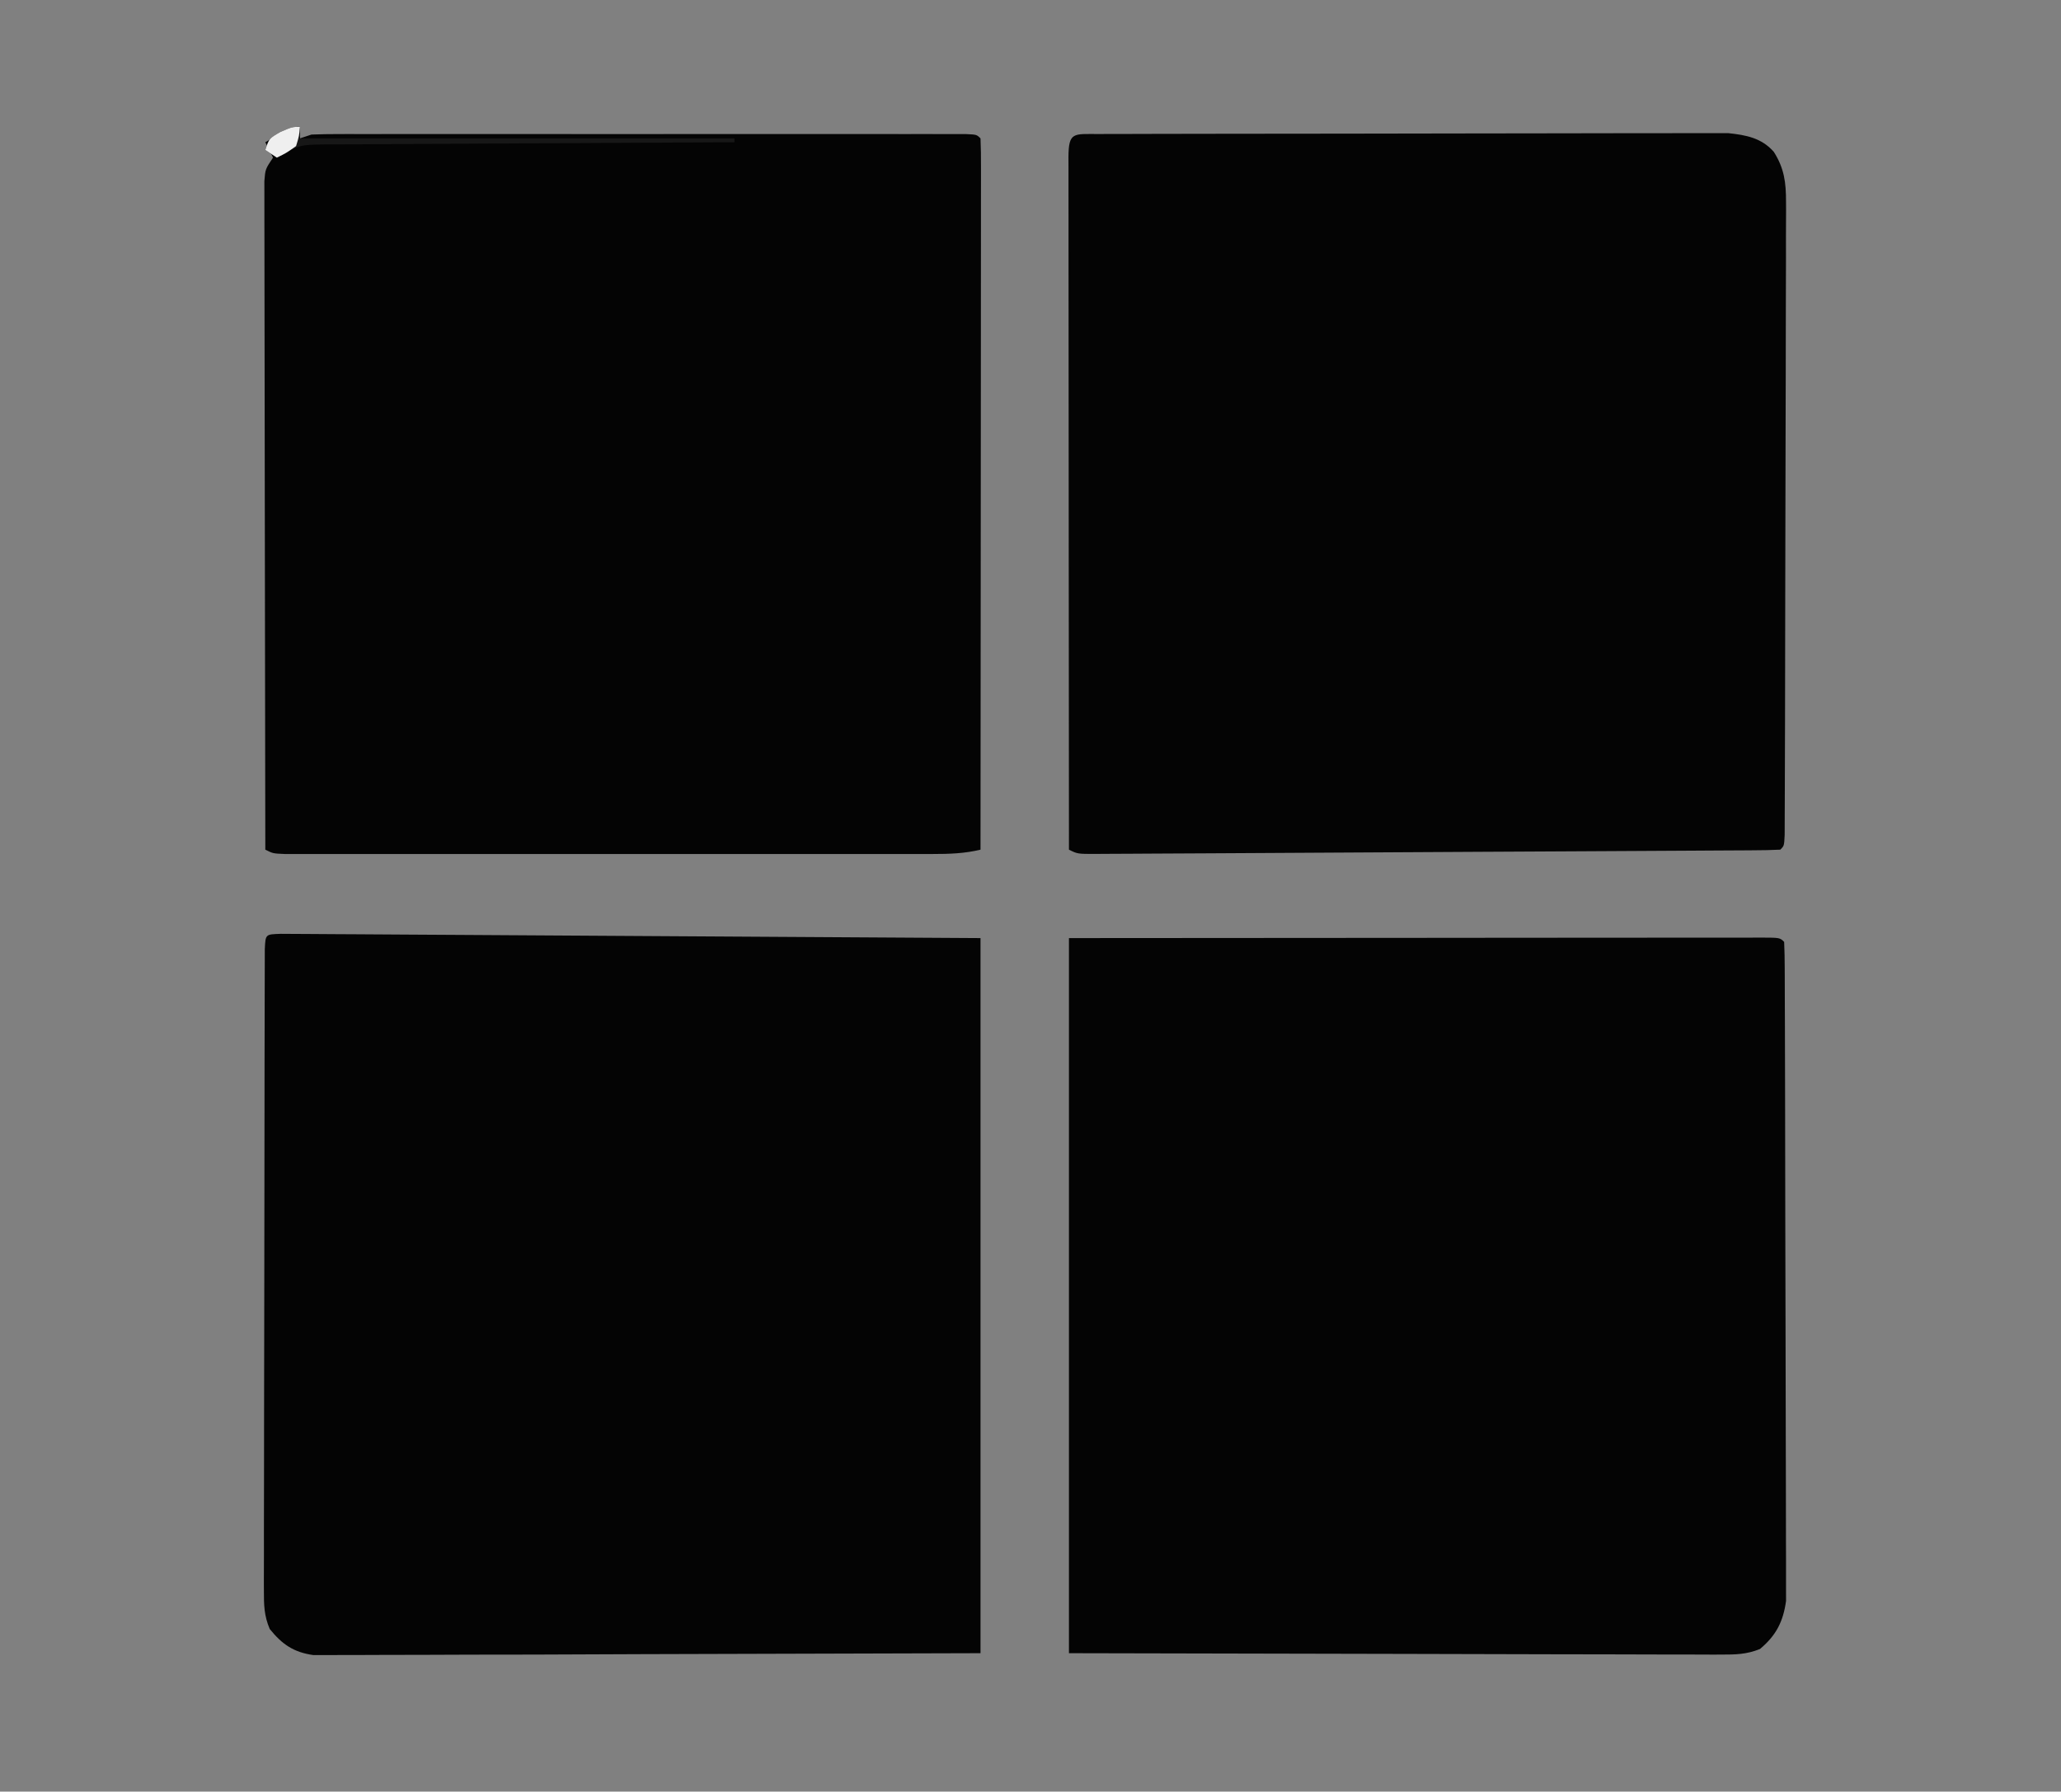 <?xml version="1.0" encoding="UTF-8"?>
<svg version="1.1" xmlns="http://www.w3.org/2000/svg" width="536" height="466">
<rect width="100%" height="100%" fill="#808080" stroke="none"/>
<path d="M0 0 C0 0.99 0 1.98 0 3 C0.99 2.67 1.98 2.34 3 2 C5.306 1.905 7.614 1.874 9.922 1.873 C10.63 1.871 11.338 1.87 12.068 1.868 C14.447 1.864 16.826 1.867 19.206 1.871 C20.909 1.869 22.612 1.867 24.315 1.865 C28.945 1.861 33.575 1.863 38.205 1.866 C43.043 1.868 47.88 1.866 52.718 1.864 C60.84 1.862 68.963 1.865 77.085 1.87 C86.489 1.875 95.893 1.873 105.297 1.868 C113.36 1.863 121.422 1.863 129.485 1.865 C134.306 1.867 139.126 1.867 143.947 1.864 C148.476 1.861 153.005 1.863 157.534 1.869 C159.201 1.87 160.868 1.87 162.535 1.867 C164.801 1.865 167.067 1.868 169.332 1.873 C170.603 1.873 171.874 1.874 173.184 1.874 C176 2 176 2 177 3 C177.098 5.391 177.13 7.752 177.12 10.144 C177.122 11.278 177.122 11.278 177.123 12.435 C177.125 14.989 177.119 17.542 177.114 20.096 C177.113 21.919 177.113 23.742 177.114 25.564 C177.114 30.529 177.108 35.494 177.101 40.458 C177.095 45.641 177.095 50.823 177.093 56.005 C177.09 65.826 177.082 75.647 177.072 85.468 C177.061 96.645 177.055 107.823 177.05 119 C177.04 142 177.022 165 177 188 C172.824 189.008 168.907 189.126 164.617 189.127 C163.516 189.129 163.516 189.129 162.393 189.132 C159.939 189.136 157.486 189.133 155.032 189.129 C153.271 189.131 151.51 189.133 149.749 189.135 C144.971 189.139 140.192 189.137 135.414 189.134 C130.416 189.132 125.419 189.134 120.422 189.136 C112.033 189.138 103.644 189.135 95.256 189.13 C85.547 189.125 75.839 189.127 66.13 189.132 C57.801 189.137 49.471 189.137 41.142 189.135 C36.164 189.133 31.186 189.133 26.209 189.136 C21.533 189.139 16.857 189.137 12.181 189.131 C10.461 189.13 8.741 189.13 7.021 189.133 C4.682 189.135 2.342 189.132 0.002 189.127 C-1.309 189.127 -2.621 189.126 -3.972 189.126 C-7 189 -7 189 -9 188 C-9.047 164.974 -9.082 141.948 -9.104 118.922 C-9.114 108.231 -9.128 97.54 -9.151 86.849 C-9.171 77.533 -9.184 68.217 -9.188 58.901 C-9.191 53.966 -9.197 49.032 -9.211 44.097 C-9.225 39.455 -9.229 34.814 -9.226 30.172 C-9.227 28.466 -9.231 26.759 -9.238 25.053 C-9.248 22.729 -9.246 20.405 -9.241 18.08 C-9.242 16.778 -9.244 15.475 -9.246 14.133 C-9 11 -9 11 -7 8 C-7.66 6.68 -8.32 5.36 -9 4 C-2.25 0 -2.25 0 0 0 Z " fill="#040404" transform="translate(78,33)"/>
<path d="M0 0 C1.377 0.003 2.754 0.012 4.131 0.025 C4.886 0.028 5.64 0.032 6.418 0.035 C8.973 0.047 11.528 0.066 14.084 0.086 C15.936 0.096 17.788 0.106 19.641 0.115 C24.62 0.142 29.598 0.175 34.577 0.209 C39.242 0.24 43.907 0.265 48.572 0.291 C62.231 0.37 75.891 0.458 89.55 0.545 C120.055 0.731 150.559 0.916 181.988 1.107 C181.988 62.487 181.988 123.867 181.988 187.107 C138.366 187.231 138.366 187.231 93.863 187.357 C84.677 187.394 75.491 187.43 66.026 187.468 C54.818 187.486 54.818 187.486 49.573 187.489 C45.905 187.493 42.238 187.508 38.571 187.53 C33.893 187.557 29.216 187.565 24.538 187.56 C22.821 187.561 21.105 187.569 19.388 187.584 C17.068 187.604 14.749 187.599 12.429 187.588 C11.129 187.592 9.829 187.596 8.49 187.6 C3.351 186.877 0.372 184.821 -2.864 180.815 C-4.344 177.326 -4.384 174.583 -4.38 170.793 C-4.383 170.067 -4.386 169.341 -4.39 168.592 C-4.397 166.164 -4.383 163.736 -4.369 161.308 C-4.369 159.565 -4.372 157.822 -4.375 156.079 C-4.38 151.35 -4.367 146.621 -4.349 141.892 C-4.334 136.948 -4.336 132.003 -4.335 127.059 C-4.331 118.76 -4.316 110.461 -4.294 102.163 C-4.265 91.496 -4.254 80.83 -4.25 70.164 C-4.246 61.007 -4.233 51.85 -4.219 42.692 C-4.215 39.741 -4.212 36.791 -4.21 33.84 C-4.205 29.214 -4.195 24.588 -4.18 19.962 C-4.176 18.26 -4.173 16.557 -4.172 14.855 C-4.17 12.541 -4.162 10.227 -4.153 7.914 C-4.15 6.616 -4.147 5.318 -4.144 3.981 C-3.963 0.041 -3.963 0.141 0 0 Z " fill="#040404" transform="translate(73.012,242.893)"/>
<path d="M0 0 C45.757 -0.031 45.757 -0.031 92.438 -0.062 C102.087 -0.072 111.736 -0.081 121.677 -0.09 C133.416 -0.095 133.416 -0.095 138.903 -0.095 C142.754 -0.096 146.605 -0.1 150.455 -0.106 C155.358 -0.112 160.26 -0.114 165.162 -0.113 C166.967 -0.113 168.772 -0.115 170.577 -0.119 C173.004 -0.124 175.43 -0.123 177.856 -0.12 C178.573 -0.123 179.29 -0.126 180.028 -0.129 C184.886 -0.114 184.886 -0.114 186 1 C186.106 3.237 186.14 5.477 186.147 7.717 C186.151 8.427 186.155 9.138 186.158 9.87 C186.169 12.269 186.173 14.668 186.177 17.067 C186.183 18.78 186.19 20.493 186.197 22.206 C186.214 26.873 186.225 31.541 186.233 36.208 C186.238 39.124 186.244 42.039 186.251 44.954 C186.27 54.072 186.284 63.19 186.292 72.308 C186.302 82.838 186.328 93.368 186.369 103.899 C186.399 112.033 186.414 120.167 186.417 128.301 C186.419 133.161 186.428 138.021 186.453 142.881 C186.477 147.456 186.481 152.031 186.471 156.606 C186.47 158.284 186.477 159.961 186.49 161.638 C186.508 163.933 186.501 166.227 186.488 168.521 C186.49 169.804 186.493 171.087 186.495 172.408 C185.759 177.748 183.941 181.378 179.708 184.915 C176.222 186.312 173.436 186.369 169.679 186.361 C168.954 186.363 168.228 186.366 167.481 186.369 C165.049 186.374 162.617 186.357 160.184 186.341 C158.412 186.34 156.639 186.34 154.866 186.342 C150.12 186.342 145.373 186.325 140.627 186.304 C136.173 186.287 131.719 186.286 127.264 186.284 C114.239 186.268 101.213 186.226 88.188 186.188 C59.086 186.126 29.984 186.064 0 186 C0 124.62 0 63.24 0 0 Z " fill="#040404" transform="translate(278,244)"/>
<path d="M0 0 C1.06 -0.004 1.06 -0.004 2.141 -0.009 C4.526 -0.018 6.911 -0.019 9.296 -0.021 C10.999 -0.025 12.702 -0.03 14.405 -0.036 C19.046 -0.049 23.687 -0.055 28.328 -0.06 C31.226 -0.063 34.125 -0.067 37.023 -0.071 C46.089 -0.085 55.155 -0.095 64.22 -0.098 C74.69 -0.103 85.159 -0.12 95.629 -0.149 C103.716 -0.171 111.804 -0.181 119.891 -0.182 C124.724 -0.184 129.555 -0.189 134.388 -0.207 C138.936 -0.224 143.485 -0.226 148.034 -0.217 C149.702 -0.216 151.369 -0.221 153.037 -0.231 C155.318 -0.243 157.599 -0.237 159.88 -0.227 C161.793 -0.229 161.793 -0.229 163.745 -0.231 C168.354 0.248 172.445 1 175.63 4.634 C178.331 8.882 178.818 12.565 178.809 17.619 C178.813 18.339 178.817 19.059 178.821 19.801 C178.83 22.195 178.811 24.589 178.791 26.984 C178.792 28.707 178.794 30.431 178.798 32.154 C178.803 36.821 178.784 41.488 178.76 46.155 C178.738 51.038 178.739 55.921 178.737 60.804 C178.731 68.996 178.709 77.189 178.678 85.382 C178.637 95.911 178.62 106.44 178.611 116.969 C178.602 126.013 178.585 135.057 178.565 144.101 C178.559 147.014 178.554 149.927 178.549 152.839 C178.54 157.405 178.526 161.97 178.507 166.535 C178.501 168.215 178.497 169.895 178.494 171.575 C178.49 173.858 178.48 176.141 178.468 178.424 C178.464 179.704 178.46 180.985 178.455 182.304 C178.321 185.14 178.321 185.14 177.321 186.14 C174.961 186.253 172.629 186.3 170.267 186.305 C169.52 186.311 168.773 186.317 168.004 186.322 C165.483 186.34 162.962 186.351 160.441 186.362 C158.641 186.373 156.841 186.384 155.041 186.396 C150.138 186.428 145.235 186.453 140.333 186.477 C135.213 186.502 130.093 186.533 124.972 186.562 C116.372 186.611 107.771 186.656 99.17 186.698 C89.214 186.747 79.258 186.803 69.302 186.863 C60.768 186.915 52.235 186.962 43.702 187.006 C38.599 187.033 33.496 187.06 28.393 187.092 C23.595 187.121 18.798 187.145 14.001 187.165 C12.236 187.174 10.471 187.184 8.706 187.196 C6.305 187.212 3.904 187.221 1.502 187.229 C0.444 187.239 0.444 187.239 -0.636 187.248 C-5.451 187.255 -5.451 187.255 -7.679 186.14 C-7.702 162.037 -7.72 137.933 -7.731 113.829 C-7.736 102.638 -7.743 91.447 -7.754 80.256 C-7.764 70.506 -7.771 60.756 -7.773 51.006 C-7.774 45.84 -7.777 40.673 -7.785 35.507 C-7.791 30.651 -7.793 25.794 -7.792 20.938 C-7.792 19.15 -7.794 17.362 -7.798 15.574 C-7.803 13.144 -7.802 10.714 -7.799 8.284 C-7.802 7.567 -7.805 6.85 -7.808 6.112 C-7.787 -0.624 -6.506 0.015 0 0 Z " fill="#040404" transform="translate(285.679,34.86)"/>
<path d="M0 0 C0 0.99 0 1.98 0 3 C37.29 3 74.58 3 113 3 C113 3.33 113 3.66 113 4 C112.417 4.002 111.834 4.005 111.234 4.007 C97.045 4.066 82.856 4.142 68.668 4.236 C61.806 4.281 54.945 4.32 48.083 4.346 C41.463 4.372 34.843 4.413 28.223 4.463 C25.696 4.48 23.168 4.491 20.641 4.498 C17.105 4.507 13.569 4.535 10.032 4.568 C8.46 4.565 8.46 4.565 6.857 4.563 C-0.052 4.639 -0.052 4.639 -6 8 C-6.99 7.34 -7.98 6.68 -9 6 C-8 3 -8 3 -5.062 1.312 C-2 0 -2 0 0 0 Z " fill="#171717" transform="translate(78,33)"/>
<path d="M0 0 C-0.188 2.312 -0.188 2.312 -1 5 C-3.562 6.812 -3.562 6.812 -6 8 C-6.99 7.34 -7.98 6.68 -9 6 C-8 3 -8 3 -5.062 1.312 C-2 0 -2 0 0 0 Z " fill="#EFEFEF" transform="translate(78,33)"/>
<path d="" fill="#FFFFFF" transform="translate(0,0)"/>
<path d="" fill="#FFFFFF" transform="translate(0,0)"/>
<path d="" fill="#FFFFFF" transform="translate(0,0)"/>
<path d="" fill="#FFFFFF" transform="translate(0,0)"/>
<path d="" fill="#FFFFFF" transform="translate(0,0)"/>
<path d="" fill="#FFFFFF" transform="translate(0,0)"/>
<path d="" fill="#FFFFFF" transform="translate(0,0)"/>
<path d="" fill="#FFFFFF" transform="translate(0,0)"/>
<path d="" fill="#FFFFFF" transform="translate(0,0)"/>
<path d="" fill="#FFFFFF" transform="translate(0,0)"/>
<path d="" fill="#FFFFFF" transform="translate(0,0)"/>
<path d="" fill="#FFFFFF" transform="translate(0,0)"/>
<path d="" fill="#FFFFFF" transform="translate(0,0)"/>
<path d="" fill="#FFFFFF" transform="translate(0,0)"/>
<path d="" fill="#FFFFFF" transform="translate(0,0)"/>
<path d="" fill="#FFFFFF" transform="translate(0,0)"/>
<path d="" fill="#FFFFFF" transform="translate(0,0)"/>
<path d="" fill="#FFFFFF" transform="translate(0,0)"/>
<path d="" fill="#FFFFFF" transform="translate(0,0)"/>
<path d="" fill="#FFFFFF" transform="translate(0,0)"/>
<path d="" fill="#FFFFFF" transform="translate(0,0)"/>
<path d="" fill="#FFFFFF" transform="translate(0,0)"/>
<path d="" fill="#FFFFFF" transform="translate(0,0)"/>
<path d="" fill="#FFFFFF" transform="translate(0,0)"/>
<path d="" fill="#FFFFFF" transform="translate(0,0)"/>
<path d="" fill="#FFFFFF" transform="translate(0,0)"/>
<path d="" fill="#FFFFFF" transform="translate(0,0)"/>
<path d="" fill="#FFFFFF" transform="translate(0,0)"/>
<path d="" fill="#FFFFFF" transform="translate(0,0)"/>
<path d="" fill="#FFFFFF" transform="translate(0,0)"/>
<path d="" fill="#FFFFFF" transform="translate(0,0)"/>
<path d="" fill="#FFFFFF" transform="translate(0,0)"/>
</svg>
